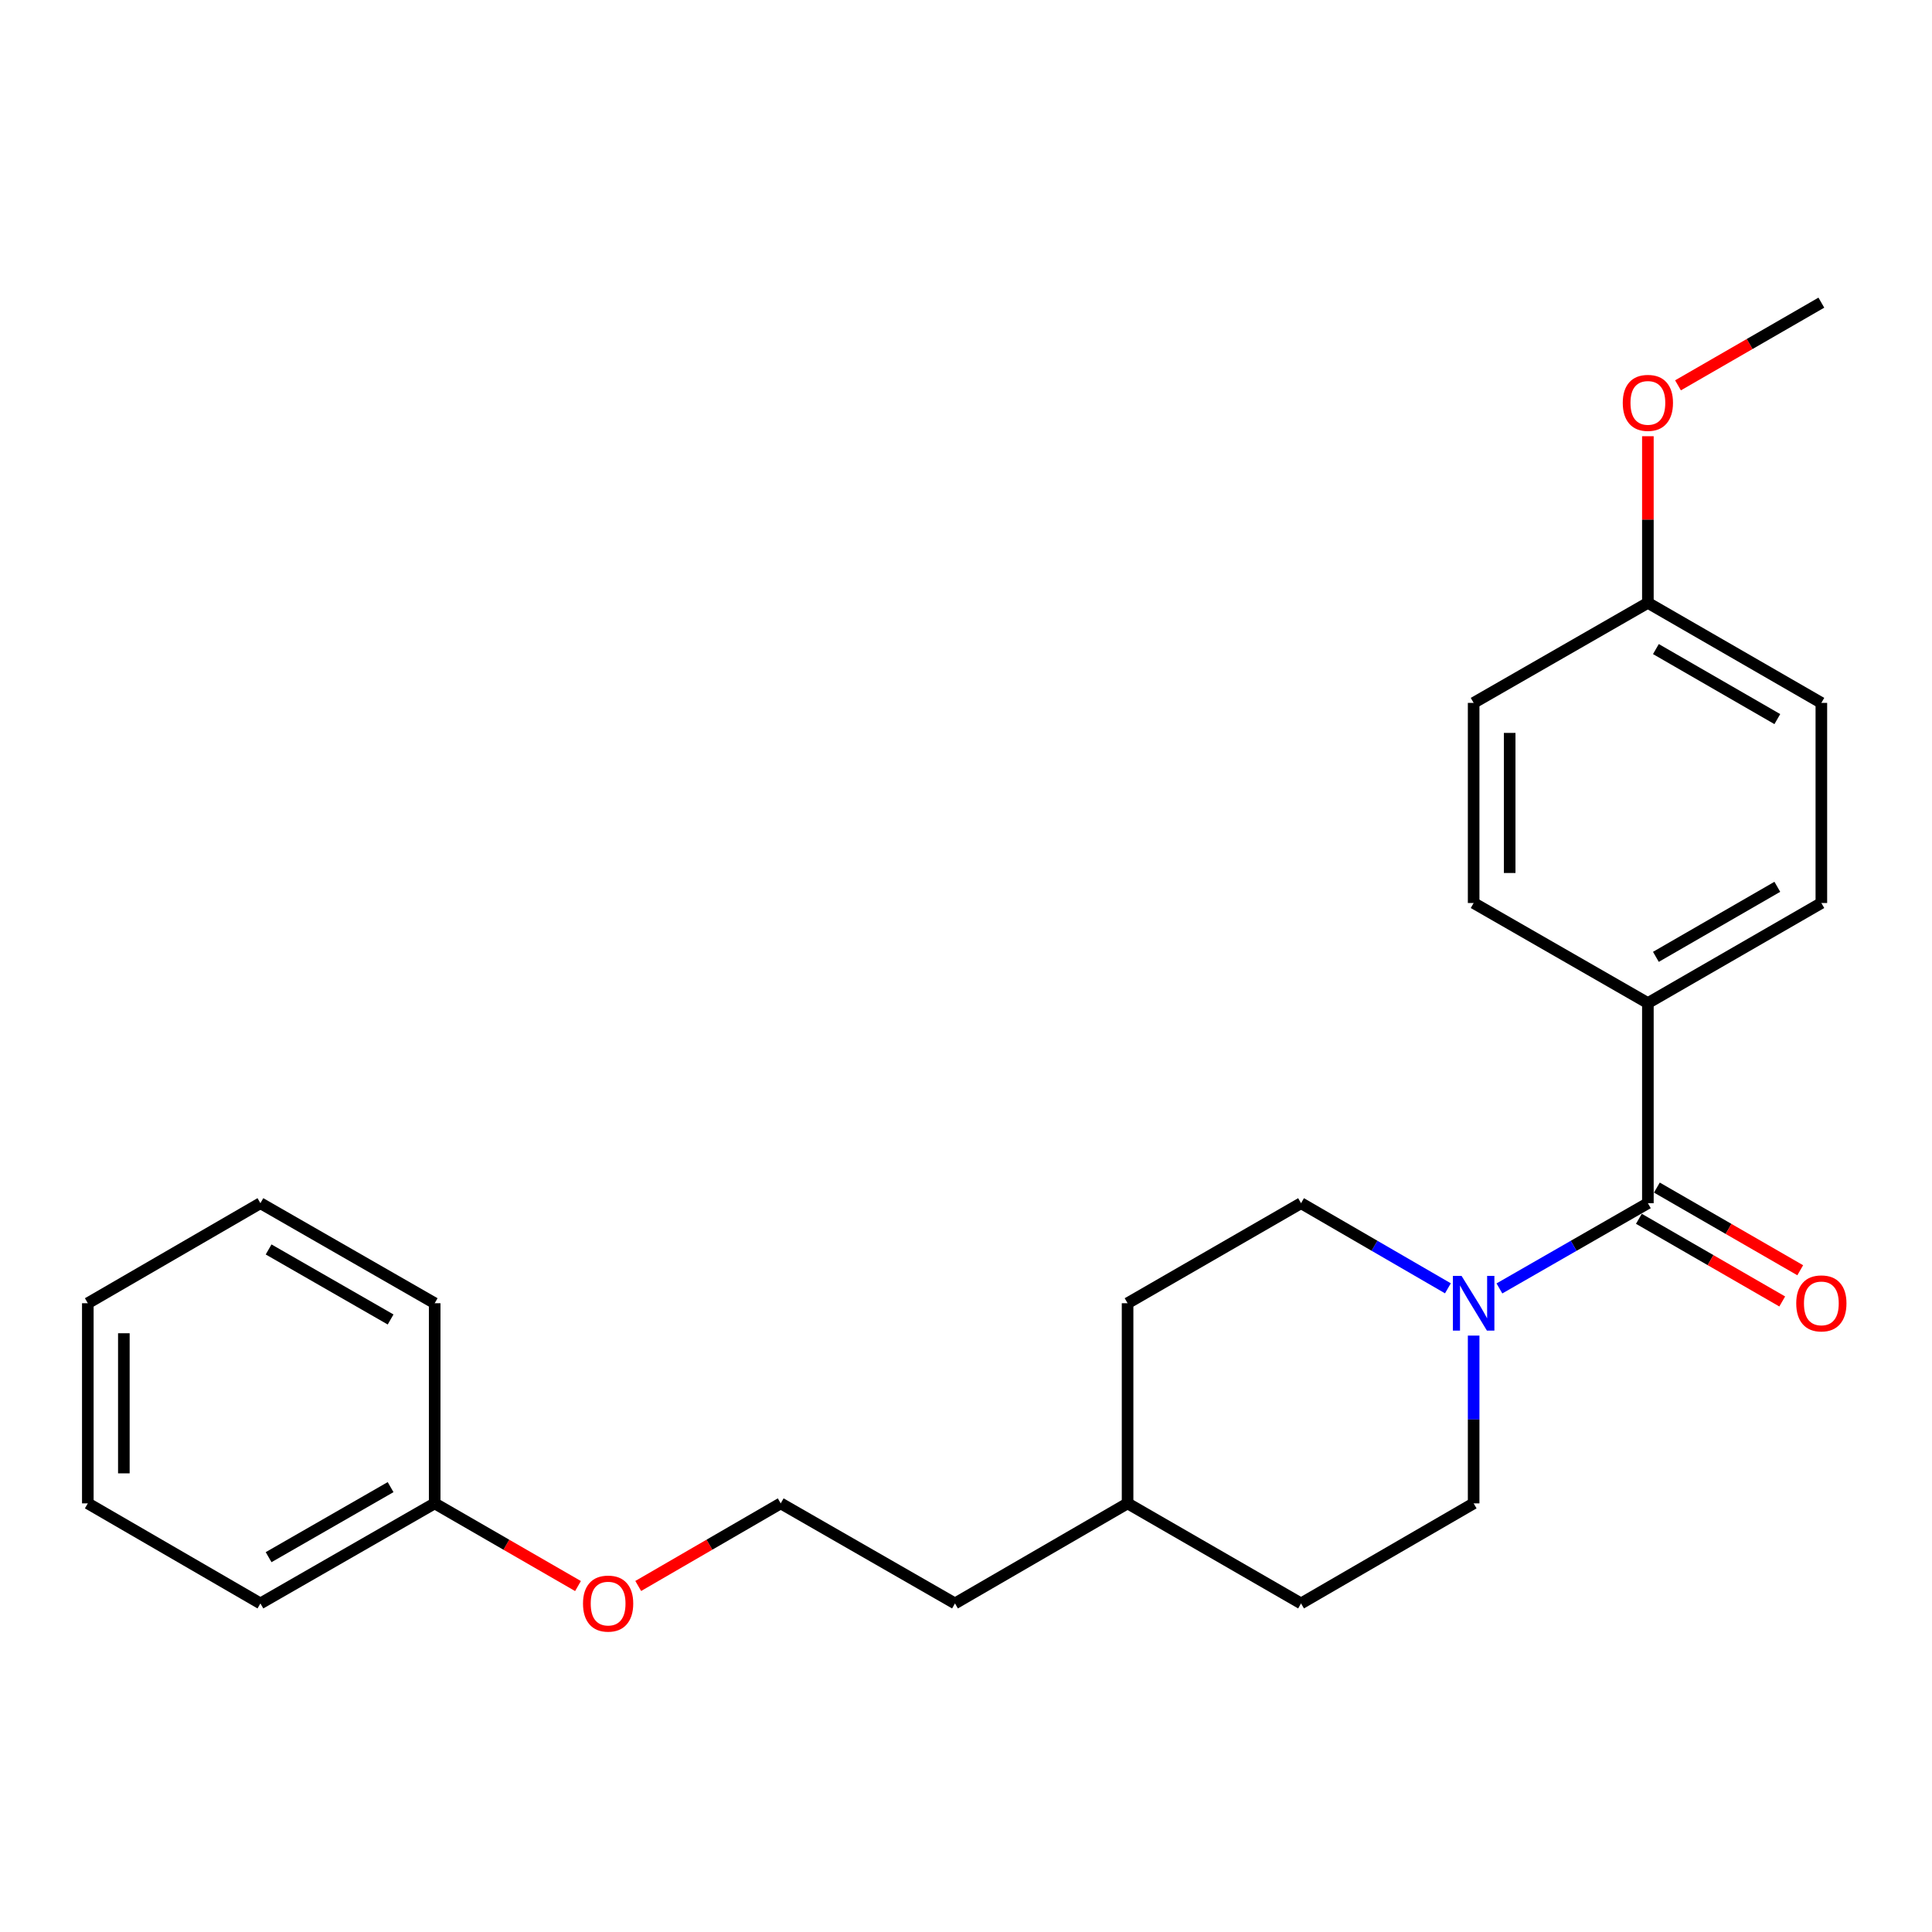 <?xml version='1.0' encoding='iso-8859-1'?>
<svg version='1.1' baseProfile='full'
              xmlns='http://www.w3.org/2000/svg'
                      xmlns:rdkit='http://www.rdkit.org/xml'
                      xmlns:xlink='http://www.w3.org/1999/xlink'
                  xml:space='preserve'
width='1000px' height='1000px' viewBox='0 0 1000 1000'>
<!-- END OF HEADER -->
<rect style='opacity:1.0;fill:#FFFFFF;stroke:none' width='1000' height='1000' x='0' y='0'> </rect>
<path class='bond-0' d='M 852.94,622.769 L 814.518,644.83' style='fill:none;fill-rule:evenodd;stroke:#000000;stroke-width:6px;stroke-linecap:butt;stroke-linejoin:miter;stroke-opacity:1' />
<path class='bond-0' d='M 814.518,644.83 L 776.096,666.891' style='fill:none;fill-rule:evenodd;stroke:#0000FF;stroke-width:6px;stroke-linecap:butt;stroke-linejoin:miter;stroke-opacity:1' />
<path class='bond-1' d='M 852.94,622.769 L 852.94,519.188' style='fill:none;fill-rule:evenodd;stroke:#000000;stroke-width:6px;stroke-linecap:butt;stroke-linejoin:miter;stroke-opacity:1' />
<path class='bond-2' d='M 848.281,630.848 L 885.38,652.243' style='fill:none;fill-rule:evenodd;stroke:#000000;stroke-width:6px;stroke-linecap:butt;stroke-linejoin:miter;stroke-opacity:1' />
<path class='bond-2' d='M 885.38,652.243 L 922.479,673.638' style='fill:none;fill-rule:evenodd;stroke:#FF0000;stroke-width:6px;stroke-linecap:butt;stroke-linejoin:miter;stroke-opacity:1' />
<path class='bond-2' d='M 857.599,614.69 L 894.698,636.085' style='fill:none;fill-rule:evenodd;stroke:#000000;stroke-width:6px;stroke-linecap:butt;stroke-linejoin:miter;stroke-opacity:1' />
<path class='bond-2' d='M 894.698,636.085 L 931.797,657.48' style='fill:none;fill-rule:evenodd;stroke:#FF0000;stroke-width:6px;stroke-linecap:butt;stroke-linejoin:miter;stroke-opacity:1' />
<path class='bond-3' d='M 762.756,691.3 L 762.756,734.721' style='fill:none;fill-rule:evenodd;stroke:#0000FF;stroke-width:6px;stroke-linecap:butt;stroke-linejoin:miter;stroke-opacity:1' />
<path class='bond-3' d='M 762.756,734.721 L 762.756,778.142' style='fill:none;fill-rule:evenodd;stroke:#000000;stroke-width:6px;stroke-linecap:butt;stroke-linejoin:miter;stroke-opacity:1' />
<path class='bond-4' d='M 749.435,666.829 L 711.429,644.799' style='fill:none;fill-rule:evenodd;stroke:#0000FF;stroke-width:6px;stroke-linecap:butt;stroke-linejoin:miter;stroke-opacity:1' />
<path class='bond-4' d='M 711.429,644.799 L 673.422,622.769' style='fill:none;fill-rule:evenodd;stroke:#000000;stroke-width:6px;stroke-linecap:butt;stroke-linejoin:miter;stroke-opacity:1' />
<path class='bond-5' d='M 852.94,519.188 L 942.729,467.397' style='fill:none;fill-rule:evenodd;stroke:#000000;stroke-width:6px;stroke-linecap:butt;stroke-linejoin:miter;stroke-opacity:1' />
<path class='bond-5' d='M 857.089,495.262 L 919.941,459.008' style='fill:none;fill-rule:evenodd;stroke:#000000;stroke-width:6px;stroke-linecap:butt;stroke-linejoin:miter;stroke-opacity:1' />
<path class='bond-6' d='M 852.94,519.188 L 762.756,467.397' style='fill:none;fill-rule:evenodd;stroke:#000000;stroke-width:6px;stroke-linecap:butt;stroke-linejoin:miter;stroke-opacity:1' />
<path class='bond-11' d='M 762.756,778.142 L 673.422,829.933' style='fill:none;fill-rule:evenodd;stroke:#000000;stroke-width:6px;stroke-linecap:butt;stroke-linejoin:miter;stroke-opacity:1' />
<path class='bond-10' d='M 673.422,622.769 L 583.633,674.55' style='fill:none;fill-rule:evenodd;stroke:#000000;stroke-width:6px;stroke-linecap:butt;stroke-linejoin:miter;stroke-opacity:1' />
<path class='bond-9' d='M 942.729,467.397 L 942.729,363.815' style='fill:none;fill-rule:evenodd;stroke:#000000;stroke-width:6px;stroke-linecap:butt;stroke-linejoin:miter;stroke-opacity:1' />
<path class='bond-8' d='M 762.756,467.397 L 762.756,363.815' style='fill:none;fill-rule:evenodd;stroke:#000000;stroke-width:6px;stroke-linecap:butt;stroke-linejoin:miter;stroke-opacity:1' />
<path class='bond-8' d='M 781.408,451.859 L 781.408,379.352' style='fill:none;fill-rule:evenodd;stroke:#000000;stroke-width:6px;stroke-linecap:butt;stroke-linejoin:miter;stroke-opacity:1' />
<path class='bond-7' d='M 852.94,312.034 L 762.756,363.815' style='fill:none;fill-rule:evenodd;stroke:#000000;stroke-width:6px;stroke-linecap:butt;stroke-linejoin:miter;stroke-opacity:1' />
<path class='bond-16' d='M 852.94,312.034 L 852.94,268.913' style='fill:none;fill-rule:evenodd;stroke:#000000;stroke-width:6px;stroke-linecap:butt;stroke-linejoin:miter;stroke-opacity:1' />
<path class='bond-16' d='M 852.94,268.913 L 852.94,225.792' style='fill:none;fill-rule:evenodd;stroke:#FF0000;stroke-width:6px;stroke-linecap:butt;stroke-linejoin:miter;stroke-opacity:1' />
<path class='bond-24' d='M 852.94,312.034 L 942.729,363.815' style='fill:none;fill-rule:evenodd;stroke:#000000;stroke-width:6px;stroke-linecap:butt;stroke-linejoin:miter;stroke-opacity:1' />
<path class='bond-24' d='M 857.09,335.959 L 919.943,372.205' style='fill:none;fill-rule:evenodd;stroke:#000000;stroke-width:6px;stroke-linecap:butt;stroke-linejoin:miter;stroke-opacity:1' />
<path class='bond-14' d='M 583.633,674.55 L 583.633,778.142' style='fill:none;fill-rule:evenodd;stroke:#000000;stroke-width:6px;stroke-linecap:butt;stroke-linejoin:miter;stroke-opacity:1' />
<path class='bond-25' d='M 673.422,829.933 L 583.633,778.142' style='fill:none;fill-rule:evenodd;stroke:#000000;stroke-width:6px;stroke-linecap:butt;stroke-linejoin:miter;stroke-opacity:1' />
<path class='bond-12' d='M 330.343,820.9 L 367.219,799.521' style='fill:none;fill-rule:evenodd;stroke:#FF0000;stroke-width:6px;stroke-linecap:butt;stroke-linejoin:miter;stroke-opacity:1' />
<path class='bond-12' d='M 367.219,799.521 L 404.095,778.142' style='fill:none;fill-rule:evenodd;stroke:#000000;stroke-width:6px;stroke-linecap:butt;stroke-linejoin:miter;stroke-opacity:1' />
<path class='bond-13' d='M 299.17,820.938 L 262.081,799.54' style='fill:none;fill-rule:evenodd;stroke:#FF0000;stroke-width:6px;stroke-linecap:butt;stroke-linejoin:miter;stroke-opacity:1' />
<path class='bond-13' d='M 262.081,799.54 L 224.992,778.142' style='fill:none;fill-rule:evenodd;stroke:#000000;stroke-width:6px;stroke-linecap:butt;stroke-linejoin:miter;stroke-opacity:1' />
<path class='bond-18' d='M 224.992,778.142 L 134.788,829.933' style='fill:none;fill-rule:evenodd;stroke:#000000;stroke-width:6px;stroke-linecap:butt;stroke-linejoin:miter;stroke-opacity:1' />
<path class='bond-18' d='M 202.174,769.735 L 139.032,805.989' style='fill:none;fill-rule:evenodd;stroke:#000000;stroke-width:6px;stroke-linecap:butt;stroke-linejoin:miter;stroke-opacity:1' />
<path class='bond-19' d='M 224.992,778.142 L 224.992,674.55' style='fill:none;fill-rule:evenodd;stroke:#000000;stroke-width:6px;stroke-linecap:butt;stroke-linejoin:miter;stroke-opacity:1' />
<path class='bond-17' d='M 583.633,778.142 L 494.299,829.933' style='fill:none;fill-rule:evenodd;stroke:#000000;stroke-width:6px;stroke-linecap:butt;stroke-linejoin:miter;stroke-opacity:1' />
<path class='bond-15' d='M 404.095,778.142 L 494.299,829.933' style='fill:none;fill-rule:evenodd;stroke:#000000;stroke-width:6px;stroke-linecap:butt;stroke-linejoin:miter;stroke-opacity:1' />
<path class='bond-20' d='M 868.531,199.449 L 905.63,178.05' style='fill:none;fill-rule:evenodd;stroke:#FF0000;stroke-width:6px;stroke-linecap:butt;stroke-linejoin:miter;stroke-opacity:1' />
<path class='bond-20' d='M 905.63,178.05 L 942.729,156.651' style='fill:none;fill-rule:evenodd;stroke:#000000;stroke-width:6px;stroke-linecap:butt;stroke-linejoin:miter;stroke-opacity:1' />
<path class='bond-21' d='M 134.788,829.933 L 45.455,778.142' style='fill:none;fill-rule:evenodd;stroke:#000000;stroke-width:6px;stroke-linecap:butt;stroke-linejoin:miter;stroke-opacity:1' />
<path class='bond-22' d='M 224.992,674.55 L 134.788,622.769' style='fill:none;fill-rule:evenodd;stroke:#000000;stroke-width:6px;stroke-linecap:butt;stroke-linejoin:miter;stroke-opacity:1' />
<path class='bond-22' d='M 202.176,682.959 L 139.033,646.713' style='fill:none;fill-rule:evenodd;stroke:#000000;stroke-width:6px;stroke-linecap:butt;stroke-linejoin:miter;stroke-opacity:1' />
<path class='bond-26' d='M 45.455,778.142 L 45.455,674.55' style='fill:none;fill-rule:evenodd;stroke:#000000;stroke-width:6px;stroke-linecap:butt;stroke-linejoin:miter;stroke-opacity:1' />
<path class='bond-26' d='M 64.107,762.603 L 64.107,690.089' style='fill:none;fill-rule:evenodd;stroke:#000000;stroke-width:6px;stroke-linecap:butt;stroke-linejoin:miter;stroke-opacity:1' />
<path class='bond-23' d='M 134.788,622.769 L 45.455,674.55' style='fill:none;fill-rule:evenodd;stroke:#000000;stroke-width:6px;stroke-linecap:butt;stroke-linejoin:miter;stroke-opacity:1' />
<path  class='atom-1' d='M 756.496 660.39
L 765.776 675.39
Q 766.696 676.87, 768.176 679.55
Q 769.656 682.23, 769.736 682.39
L 769.736 660.39
L 773.496 660.39
L 773.496 688.71
L 769.616 688.71
L 759.656 672.31
Q 758.496 670.39, 757.256 668.19
Q 756.056 665.99, 755.696 665.31
L 755.696 688.71
L 752.016 688.71
L 752.016 660.39
L 756.496 660.39
' fill='#0000FF'/>
<path  class='atom-3' d='M 929.729 674.63
Q 929.729 667.83, 933.089 664.03
Q 936.449 660.23, 942.729 660.23
Q 949.009 660.23, 952.369 664.03
Q 955.729 667.83, 955.729 674.63
Q 955.729 681.51, 952.329 685.43
Q 948.929 689.31, 942.729 689.31
Q 936.489 689.31, 933.089 685.43
Q 929.729 681.55, 929.729 674.63
M 942.729 686.11
Q 947.049 686.11, 949.369 683.23
Q 951.729 680.31, 951.729 674.63
Q 951.729 669.07, 949.369 666.27
Q 947.049 663.43, 942.729 663.43
Q 938.409 663.43, 936.049 666.23
Q 933.729 669.03, 933.729 674.63
Q 933.729 680.35, 936.049 683.23
Q 938.409 686.11, 942.729 686.11
' fill='#FF0000'/>
<path  class='atom-13' d='M 301.761 830.013
Q 301.761 823.213, 305.121 819.413
Q 308.481 815.613, 314.761 815.613
Q 321.041 815.613, 324.401 819.413
Q 327.761 823.213, 327.761 830.013
Q 327.761 836.893, 324.361 840.813
Q 320.961 844.693, 314.761 844.693
Q 308.521 844.693, 305.121 840.813
Q 301.761 836.933, 301.761 830.013
M 314.761 841.493
Q 319.081 841.493, 321.401 838.613
Q 323.761 835.693, 323.761 830.013
Q 323.761 824.453, 321.401 821.653
Q 319.081 818.813, 314.761 818.813
Q 310.441 818.813, 308.081 821.613
Q 305.761 824.413, 305.761 830.013
Q 305.761 835.733, 308.081 838.613
Q 310.441 841.493, 314.761 841.493
' fill='#FF0000'/>
<path  class='atom-17' d='M 839.94 208.522
Q 839.94 201.722, 843.3 197.922
Q 846.66 194.122, 852.94 194.122
Q 859.22 194.122, 862.58 197.922
Q 865.94 201.722, 865.94 208.522
Q 865.94 215.402, 862.54 219.322
Q 859.14 223.202, 852.94 223.202
Q 846.7 223.202, 843.3 219.322
Q 839.94 215.442, 839.94 208.522
M 852.94 220.002
Q 857.26 220.002, 859.58 217.122
Q 861.94 214.202, 861.94 208.522
Q 861.94 202.962, 859.58 200.162
Q 857.26 197.322, 852.94 197.322
Q 848.62 197.322, 846.26 200.122
Q 843.94 202.922, 843.94 208.522
Q 843.94 214.242, 846.26 217.122
Q 848.62 220.002, 852.94 220.002
' fill='#FF0000'/>
</svg>
